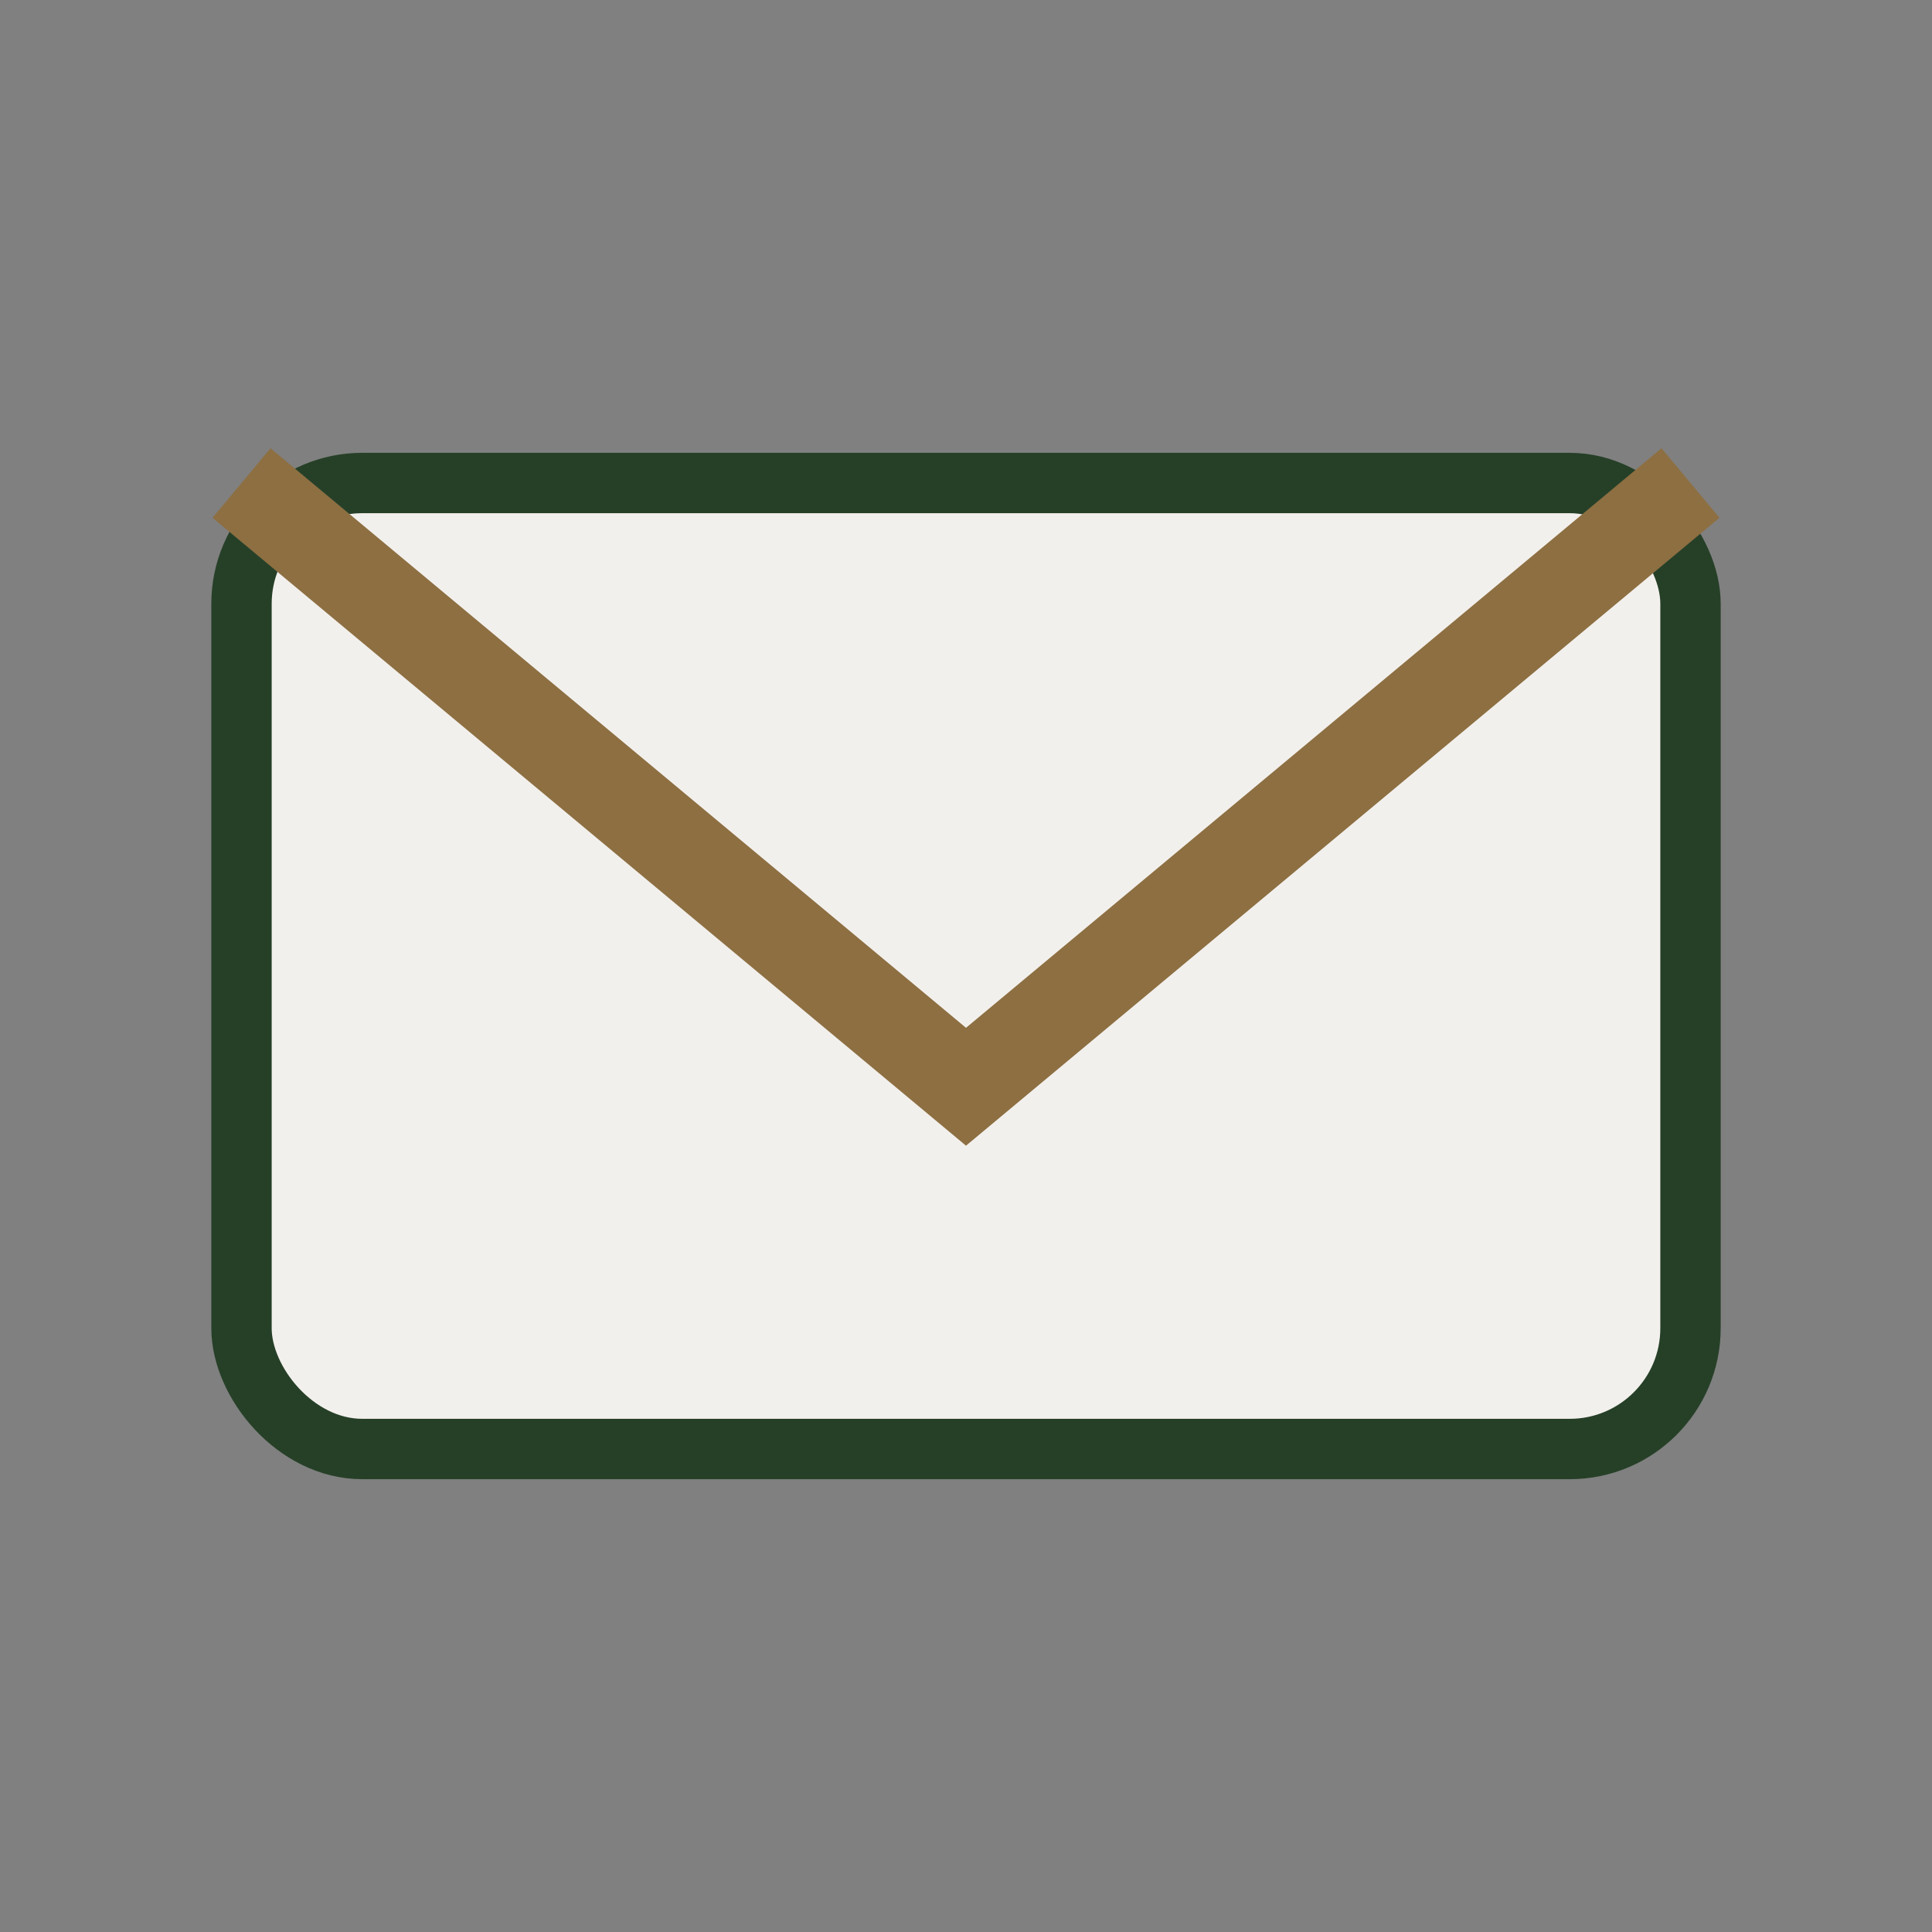 <?xml version="1.0" encoding="UTF-8"?>
<svg xmlns="http://www.w3.org/2000/svg" width="32" height="32" viewBox="0 0 32 32"><rect x="0" y="0" width="32" height="32" fill="#808080" stroke="none"/><rect x="4" y="8" width="24" height="16" rx="2" fill="#F2F0EC" stroke="#264028" stroke-width="1"/><path d="M4 8l12 10 12-10" fill="none" stroke="#8D6F42" stroke-width="1.5"/></svg>